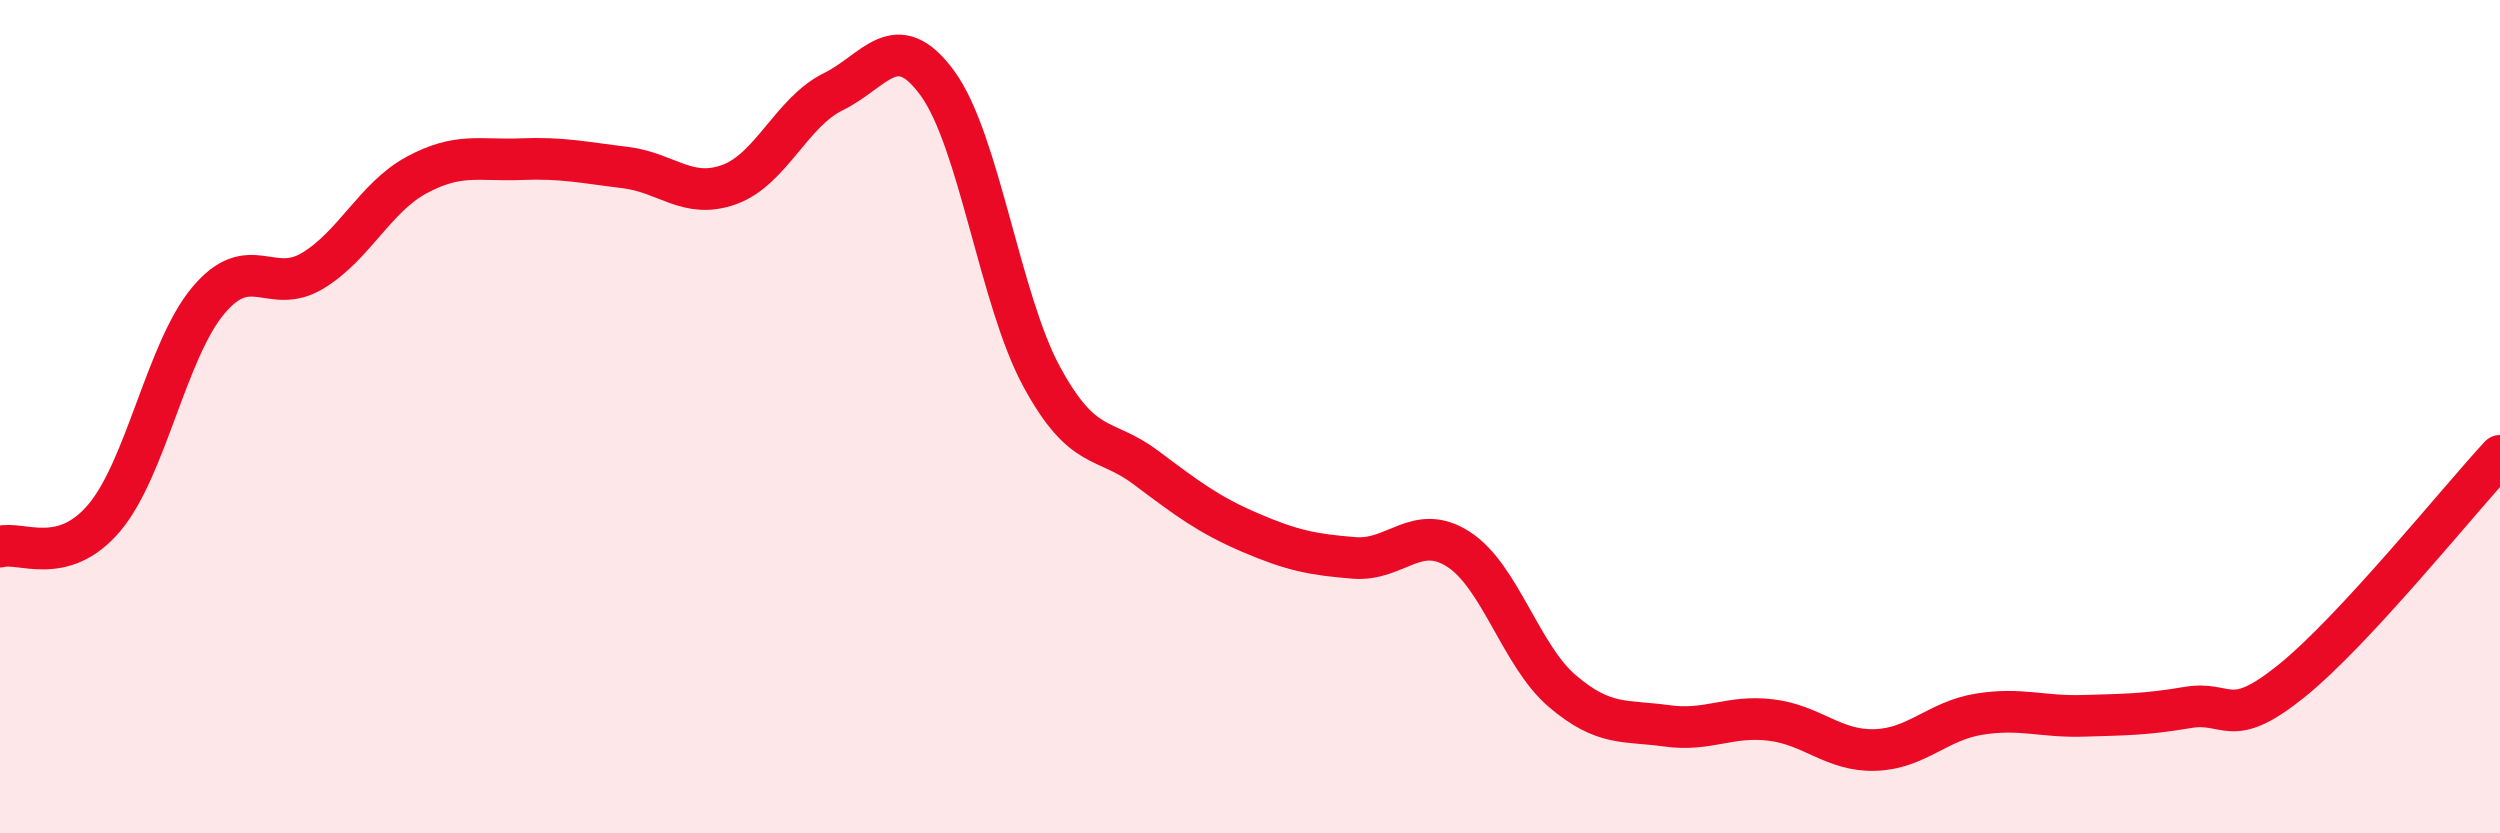 
    <svg width="60" height="20" viewBox="0 0 60 20" xmlns="http://www.w3.org/2000/svg">
      <path
        d="M 0,13.12 C 0.5,12.98 1.5,13.61 2.5,12.43 C 3.5,11.25 4,8.4 5,7.21 C 6,6.02 6.5,7.1 7.5,6.5 C 8.5,5.9 9,4.74 10,4.2 C 11,3.66 11.5,3.86 12.5,3.82 C 13.5,3.78 14,3.9 15,4.02 C 16,4.14 16.5,4.79 17.5,4.43 C 18.5,4.07 19,2.69 20,2.2 C 21,1.71 21.5,0.63 22.5,2 C 23.5,3.37 24,7.2 25,9.04 C 26,10.88 26.5,10.47 27.5,11.22 C 28.5,11.97 29,12.35 30,12.78 C 31,13.21 31.5,13.31 32.5,13.39 C 33.5,13.47 34,12.54 35,13.18 C 36,13.82 36.5,15.74 37.5,16.59 C 38.5,17.44 39,17.28 40,17.42 C 41,17.56 41.5,17.16 42.5,17.28 C 43.5,17.4 44,18.03 45,18 C 46,17.97 46.5,17.3 47.5,17.14 C 48.5,16.98 49,17.21 50,17.18 C 51,17.15 51.5,17.15 52.5,16.98 C 53.5,16.81 53.5,17.55 55,16.34 C 56.5,15.13 59,12.02 60,10.94L60 20L0 20Z"
        fill="#EB0A25"
        opacity="0.1"
        stroke-linecap="round"
        stroke-linejoin="round"
      />
      <path
        d="M 0,13.12 C 0.5,12.98 1.5,13.61 2.5,12.43 C 3.5,11.25 4,8.4 5,7.21 C 6,6.02 6.5,7.1 7.5,6.5 C 8.5,5.9 9,4.74 10,4.2 C 11,3.66 11.5,3.86 12.5,3.82 C 13.5,3.78 14,3.9 15,4.02 C 16,4.14 16.5,4.79 17.5,4.43 C 18.5,4.07 19,2.69 20,2.2 C 21,1.71 21.5,0.63 22.5,2 C 23.5,3.37 24,7.2 25,9.04 C 26,10.88 26.5,10.47 27.5,11.22 C 28.5,11.97 29,12.35 30,12.78 C 31,13.21 31.5,13.31 32.5,13.39 C 33.5,13.47 34,12.54 35,13.18 C 36,13.82 36.5,15.74 37.5,16.59 C 38.5,17.44 39,17.28 40,17.42 C 41,17.56 41.5,17.16 42.5,17.28 C 43.5,17.4 44,18.03 45,18 C 46,17.97 46.5,17.3 47.5,17.14 C 48.5,16.98 49,17.21 50,17.18 C 51,17.15 51.5,17.15 52.5,16.98 C 53.5,16.81 53.5,17.55 55,16.34 C 56.5,15.13 59,12.02 60,10.94"
        stroke="#EB0A25"
        stroke-width="1"
        fill="none"
        stroke-linecap="round"
        stroke-linejoin="round"
      />
    </svg>
  